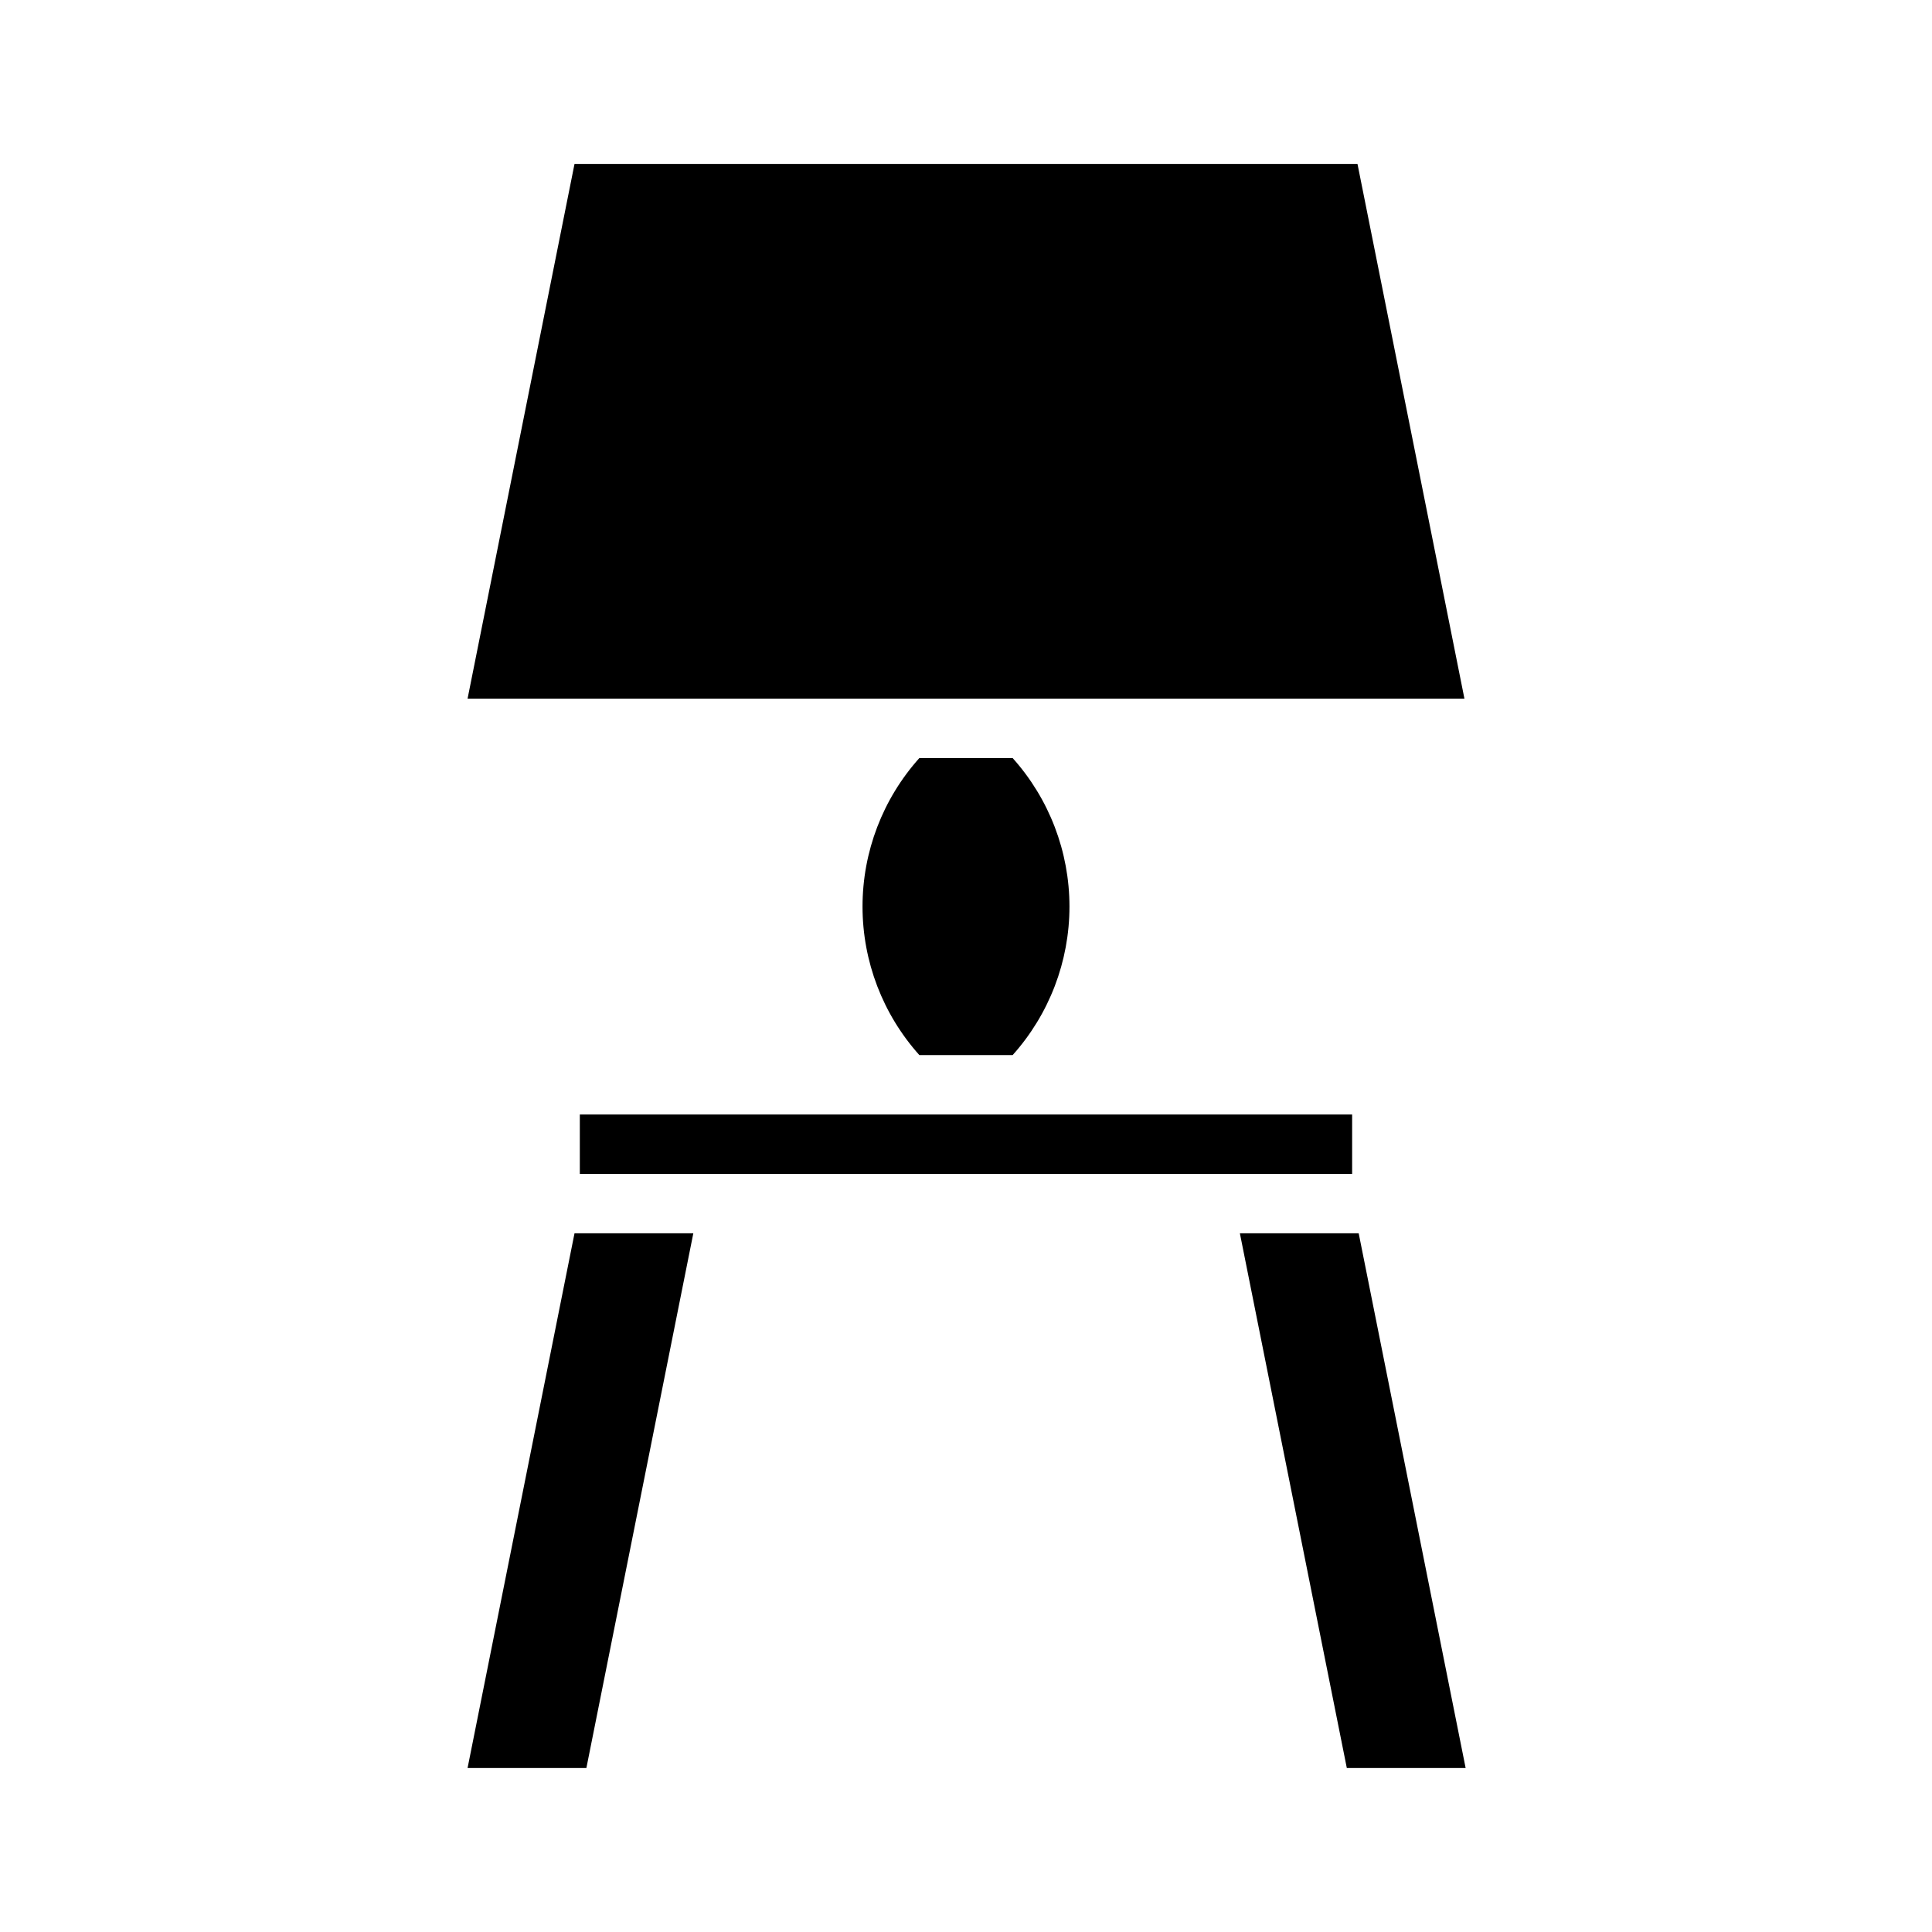 <?xml version="1.0" encoding="UTF-8"?>
<!-- Uploaded to: SVG Repo, www.svgrepo.com, Generator: SVG Repo Mixer Tools -->
<svg fill="#000000" width="800px" height="800px" version="1.1" viewBox="144 144 512 512" xmlns="http://www.w3.org/2000/svg">
 <g>
  <path d="m267.91 329.15h264.18l-28.34-141.7h-207.5z"/>
  <path d="m267.91 612.54h31.488l28.34-141.7h-31.488z"/>
  <path d="m500.92 612.54h31.488l-28.34-141.7h-31.488z"/>
  <path d="m297.66 455.1h204.67v-15.742h-204.67z"/>
  <path d="m387.64 423.61h24.719c9.695-10.816 15.059-24.832 15.059-39.359s-5.363-28.543-15.059-39.359h-24.719c-9.699 10.816-15.062 24.832-15.062 39.359s5.363 28.543 15.062 39.359z"/>
 </g>
</svg>